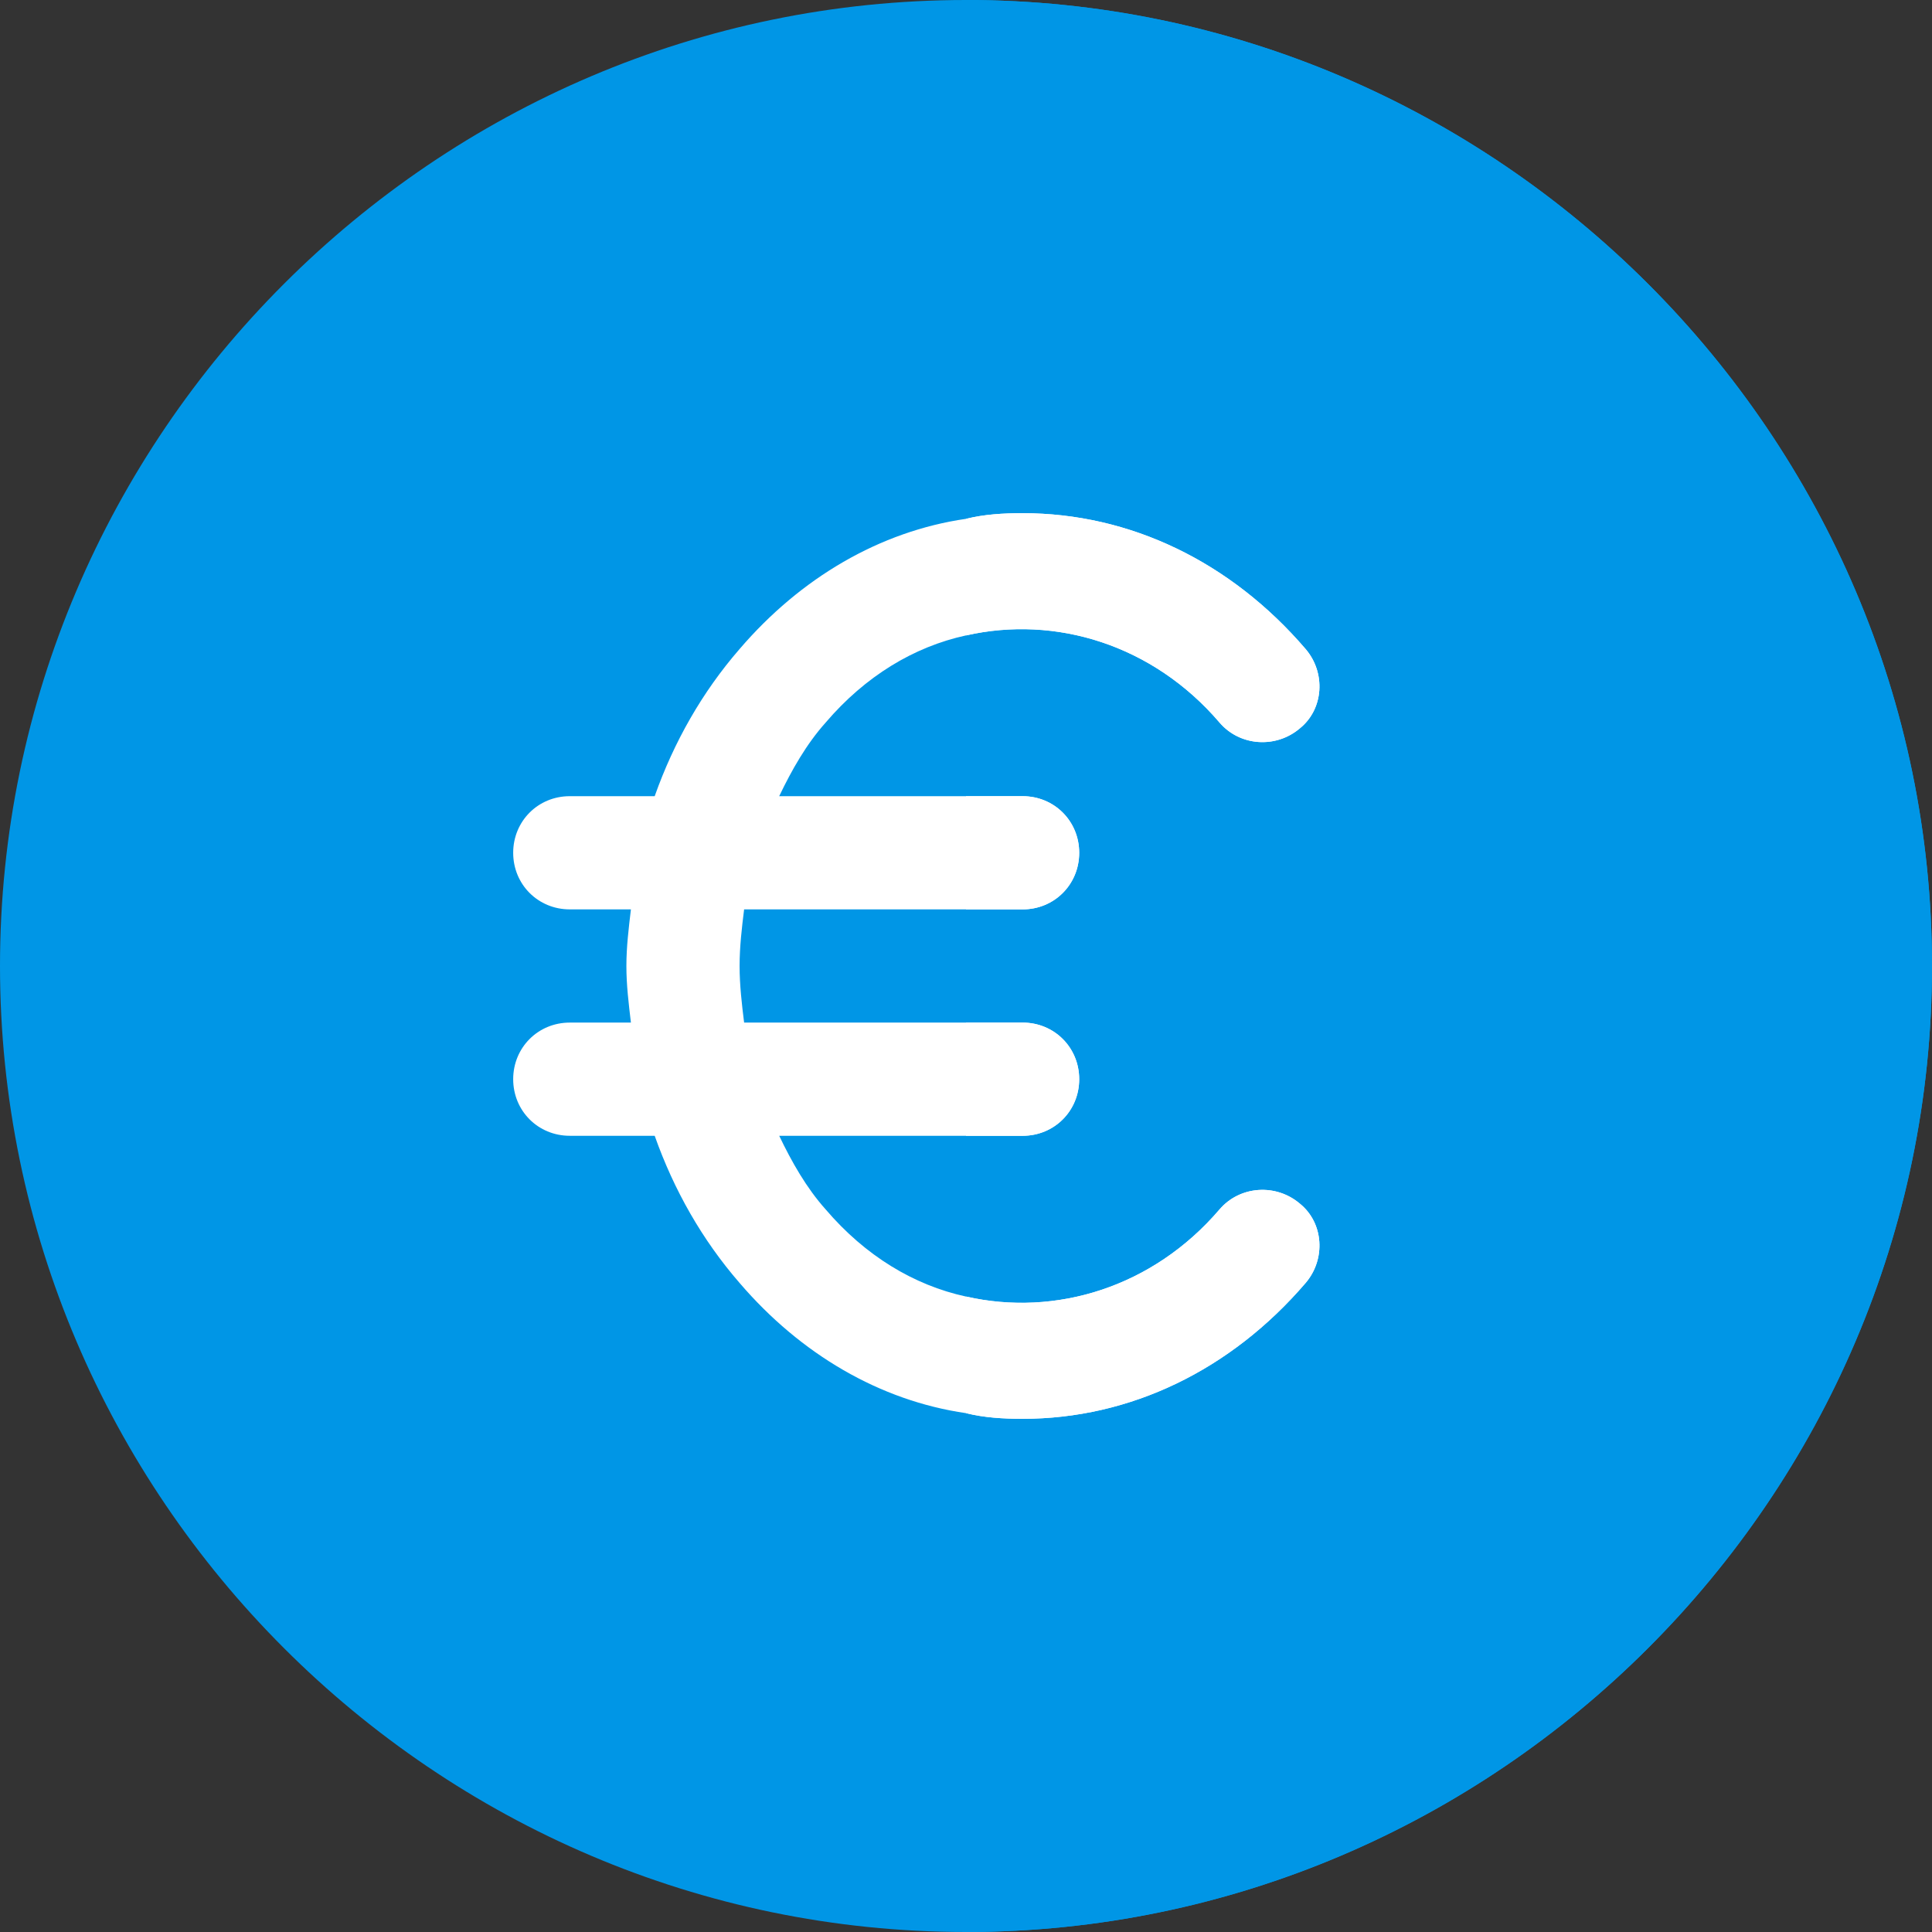 <svg viewBox="0 0 512 512" width="40" height="40" xmlns="http://www.w3.org/2000/svg">
	<rect x="0" y="0" width="512" height="512" fill="#333333" stroke="none"/>
	<path d="m256 0c-140.699 0-256 115.301-256 256s115.301 256 256 256 256-115.301 256-256-115.301-256-256-256zm0 0" fill="#0096E6" />
	<path d="m512 256c0 140.699-115.301 256-256 256v-512c140.699 0 256 115.301 256 256zm0 0" fill="#0096E6" />
	<path d="m256 61c-107.402 0-195 87.598-195 195 0 107.398 87.598 195 195 195s195-87.602 195-195c0-107.402-87.598-195-195-195zm0 0" fill="#0096E6" />
	<path d="m451 256c0 107.398-87.598 195-195 195v-390c107.402 0 195 87.598 195 195zm0 0" fill="#0096E6" />
	<path d="m344.5 319c6.301 5.098 6.898 14.699 1.5 21-19.801 23.102-46.5 36-75 36-5.098 0-10.199-.301-15-1.5-22.801-3.301-43.801-15.602-60-34.504-9.902-11.398-17.402-24.598-22.5-39h-22.5c-8.402 0-15-6.598-15-15 0-8.398 6.598-15 15-15h16.199c-.598-5.098-1.199-9.898-1.199-15 0-5.098.602-9.898 1.199-15h-16.199c-8.402 0-15-6.598-15-15 0-8.398 6.598-15 15-15h22.5c5.098-14.398 12.598-27.598 22.5-39 16.199-18.898 37.199-31.199 60-34.5 4.801-1.199 9.902-1.5 15-1.5 28.5 0 55.199 12.902 75 36 5.398 6.301 4.801 15.898-1.5 21-6.301 5.398-15.902 4.801-21.301-1.5-17.699-20.699-43.5-28.5-67.199-23.102-13.801 3-26.699 10.801-37.199 23.102-5.102 5.699-9 12.598-12.305 19.5h64.504c8.402 0 15 6.602 15 15 0 8.398-6.598 15-15 15h-73.801c-.598 4.801-1.199 9.898-1.199 15 0 5.102.602 10.199 1.199 15h73.801c8.402 0 15 6.602 15 15 0 8.398-6.598 15-15 15h-64.5c3.301 6.898 7.199 13.801 12.301 19.5 10.5 12.305 23.398 20.105 37.199 23.102 23.699 5.402 49.5-2.398 67.199-23.102 5.398-6.297 15-6.898 21.301-1.496zm0 0" fill="#ffffff" />
	<g fill="#ffffff">
		<path d="m271 301h-15v-30h15c8.402 0 15 6.598 15 15 0 8.398-6.598 15-15 15zm0 0" />
		<path d="m271 241h-15v-30h15c8.402 0 15 6.598 15 15 0 8.398-6.598 15-15 15zm0 0" />
		<path d="m344.5 319c6.301 5.098 6.898 14.699 1.5 21-19.801 23.102-46.5 36-75 36-5.098 0-10.199-.301-15-1.5v-30.902c23.699 5.398 49.5-2.402 67.199-23.102 5.398-6.297 15-6.898 21.301-1.496zm0 0" />
		<path d="m256 168.398v-30.898c4.801-1.199 9.902-1.5 15-1.5 28.5 0 55.199 12.898 75 36 5.398 6.301 4.801 15.898-1.5 21-6.301 5.398-15.902 4.801-21.301-1.5-17.699-20.699-43.5-28.5-67.199-23.102zm0 0" />
	</g>
</svg>